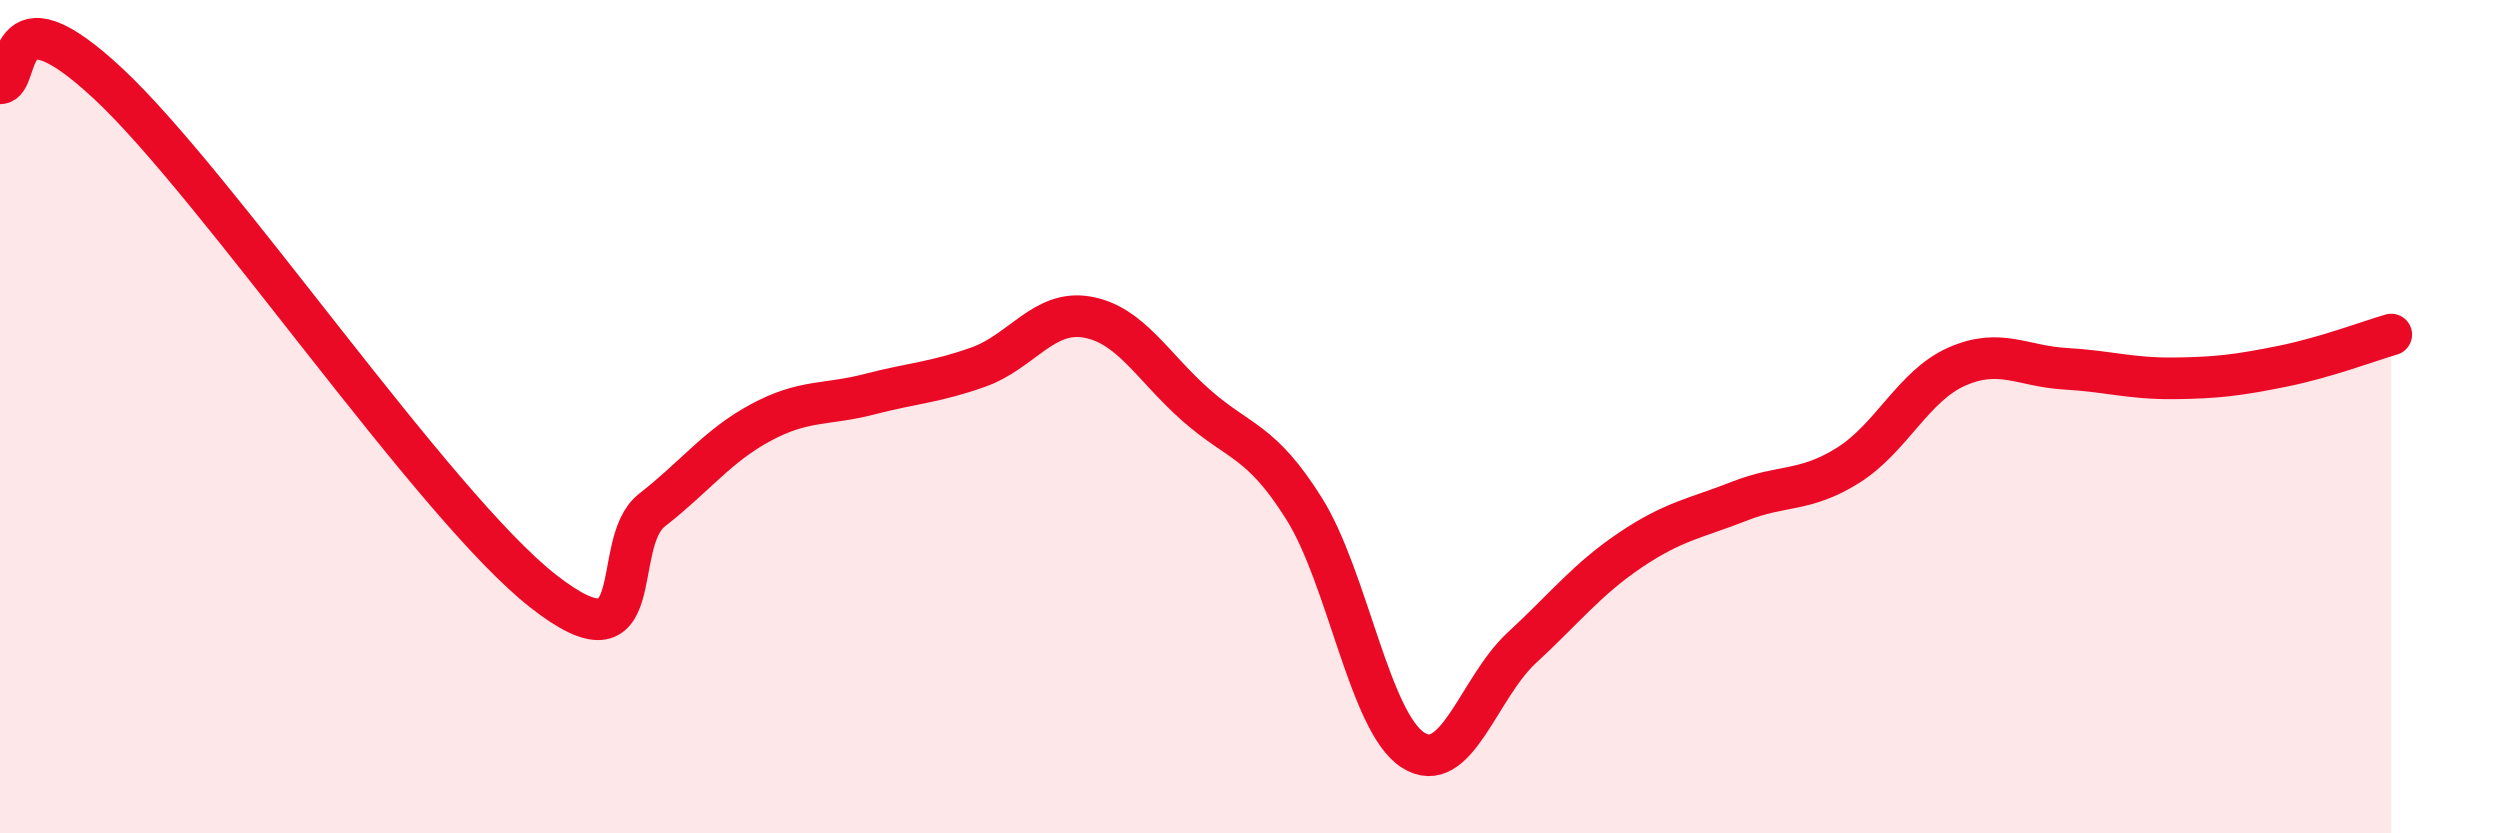 
    <svg width="60" height="20" viewBox="0 0 60 20" xmlns="http://www.w3.org/2000/svg">
      <path
        d="M 0,2 C 0.52,2 0,-0.42 2.61,2.02 C 5.22,4.46 10.43,12.15 13.04,14.19 C 15.65,16.23 14.61,13.05 15.65,12.24 C 16.69,11.43 17.22,10.7 18.26,10.14 C 19.3,9.58 19.83,9.73 20.87,9.46 C 21.91,9.19 22.44,9.18 23.48,8.81 C 24.52,8.44 25.05,7.43 26.09,7.61 C 27.13,7.79 27.66,8.8 28.7,9.72 C 29.74,10.64 30.26,10.55 31.3,12.21 C 32.34,13.87 32.87,17.33 33.91,18 C 34.95,18.67 35.48,16.51 36.52,15.55 C 37.56,14.59 38.09,13.9 39.13,13.2 C 40.17,12.5 40.7,12.44 41.74,12.03 C 42.78,11.62 43.31,11.82 44.35,11.17 C 45.39,10.52 45.92,9.26 46.96,8.8 C 48,8.34 48.53,8.79 49.57,8.85 C 50.61,8.91 51.13,9.09 52.17,9.08 C 53.21,9.07 53.74,9 54.78,8.79 C 55.82,8.58 56.87,8.18 57.39,8.03L57.39 20L0 20Z"
        fill="#EB0A25"
        opacity="0.1"
        stroke-linecap="round"
        stroke-linejoin="round"
      />
      <path
        d="M 0,2 C 0.52,2 0,-0.42 2.61,2.02 C 5.22,4.46 10.43,12.15 13.04,14.19 C 15.65,16.23 14.61,13.05 15.65,12.24 C 16.69,11.43 17.22,10.7 18.26,10.14 C 19.3,9.58 19.83,9.73 20.87,9.46 C 21.91,9.19 22.44,9.18 23.48,8.81 C 24.52,8.44 25.05,7.43 26.09,7.61 C 27.13,7.79 27.66,8.8 28.7,9.72 C 29.74,10.64 30.26,10.55 31.3,12.21 C 32.34,13.87 32.87,17.33 33.91,18 C 34.95,18.67 35.48,16.51 36.52,15.55 C 37.56,14.59 38.09,13.9 39.13,13.2 C 40.17,12.5 40.7,12.44 41.74,12.03 C 42.78,11.62 43.31,11.82 44.35,11.17 C 45.39,10.52 45.92,9.26 46.96,8.8 C 48,8.34 48.53,8.79 49.57,8.85 C 50.61,8.91 51.13,9.09 52.17,9.08 C 53.21,9.07 53.74,9 54.78,8.79 C 55.82,8.58 56.87,8.18 57.39,8.03"
        stroke="#EB0A25"
        stroke-width="1"
        fill="none"
        stroke-linecap="round"
        stroke-linejoin="round"
      />
    </svg>
  